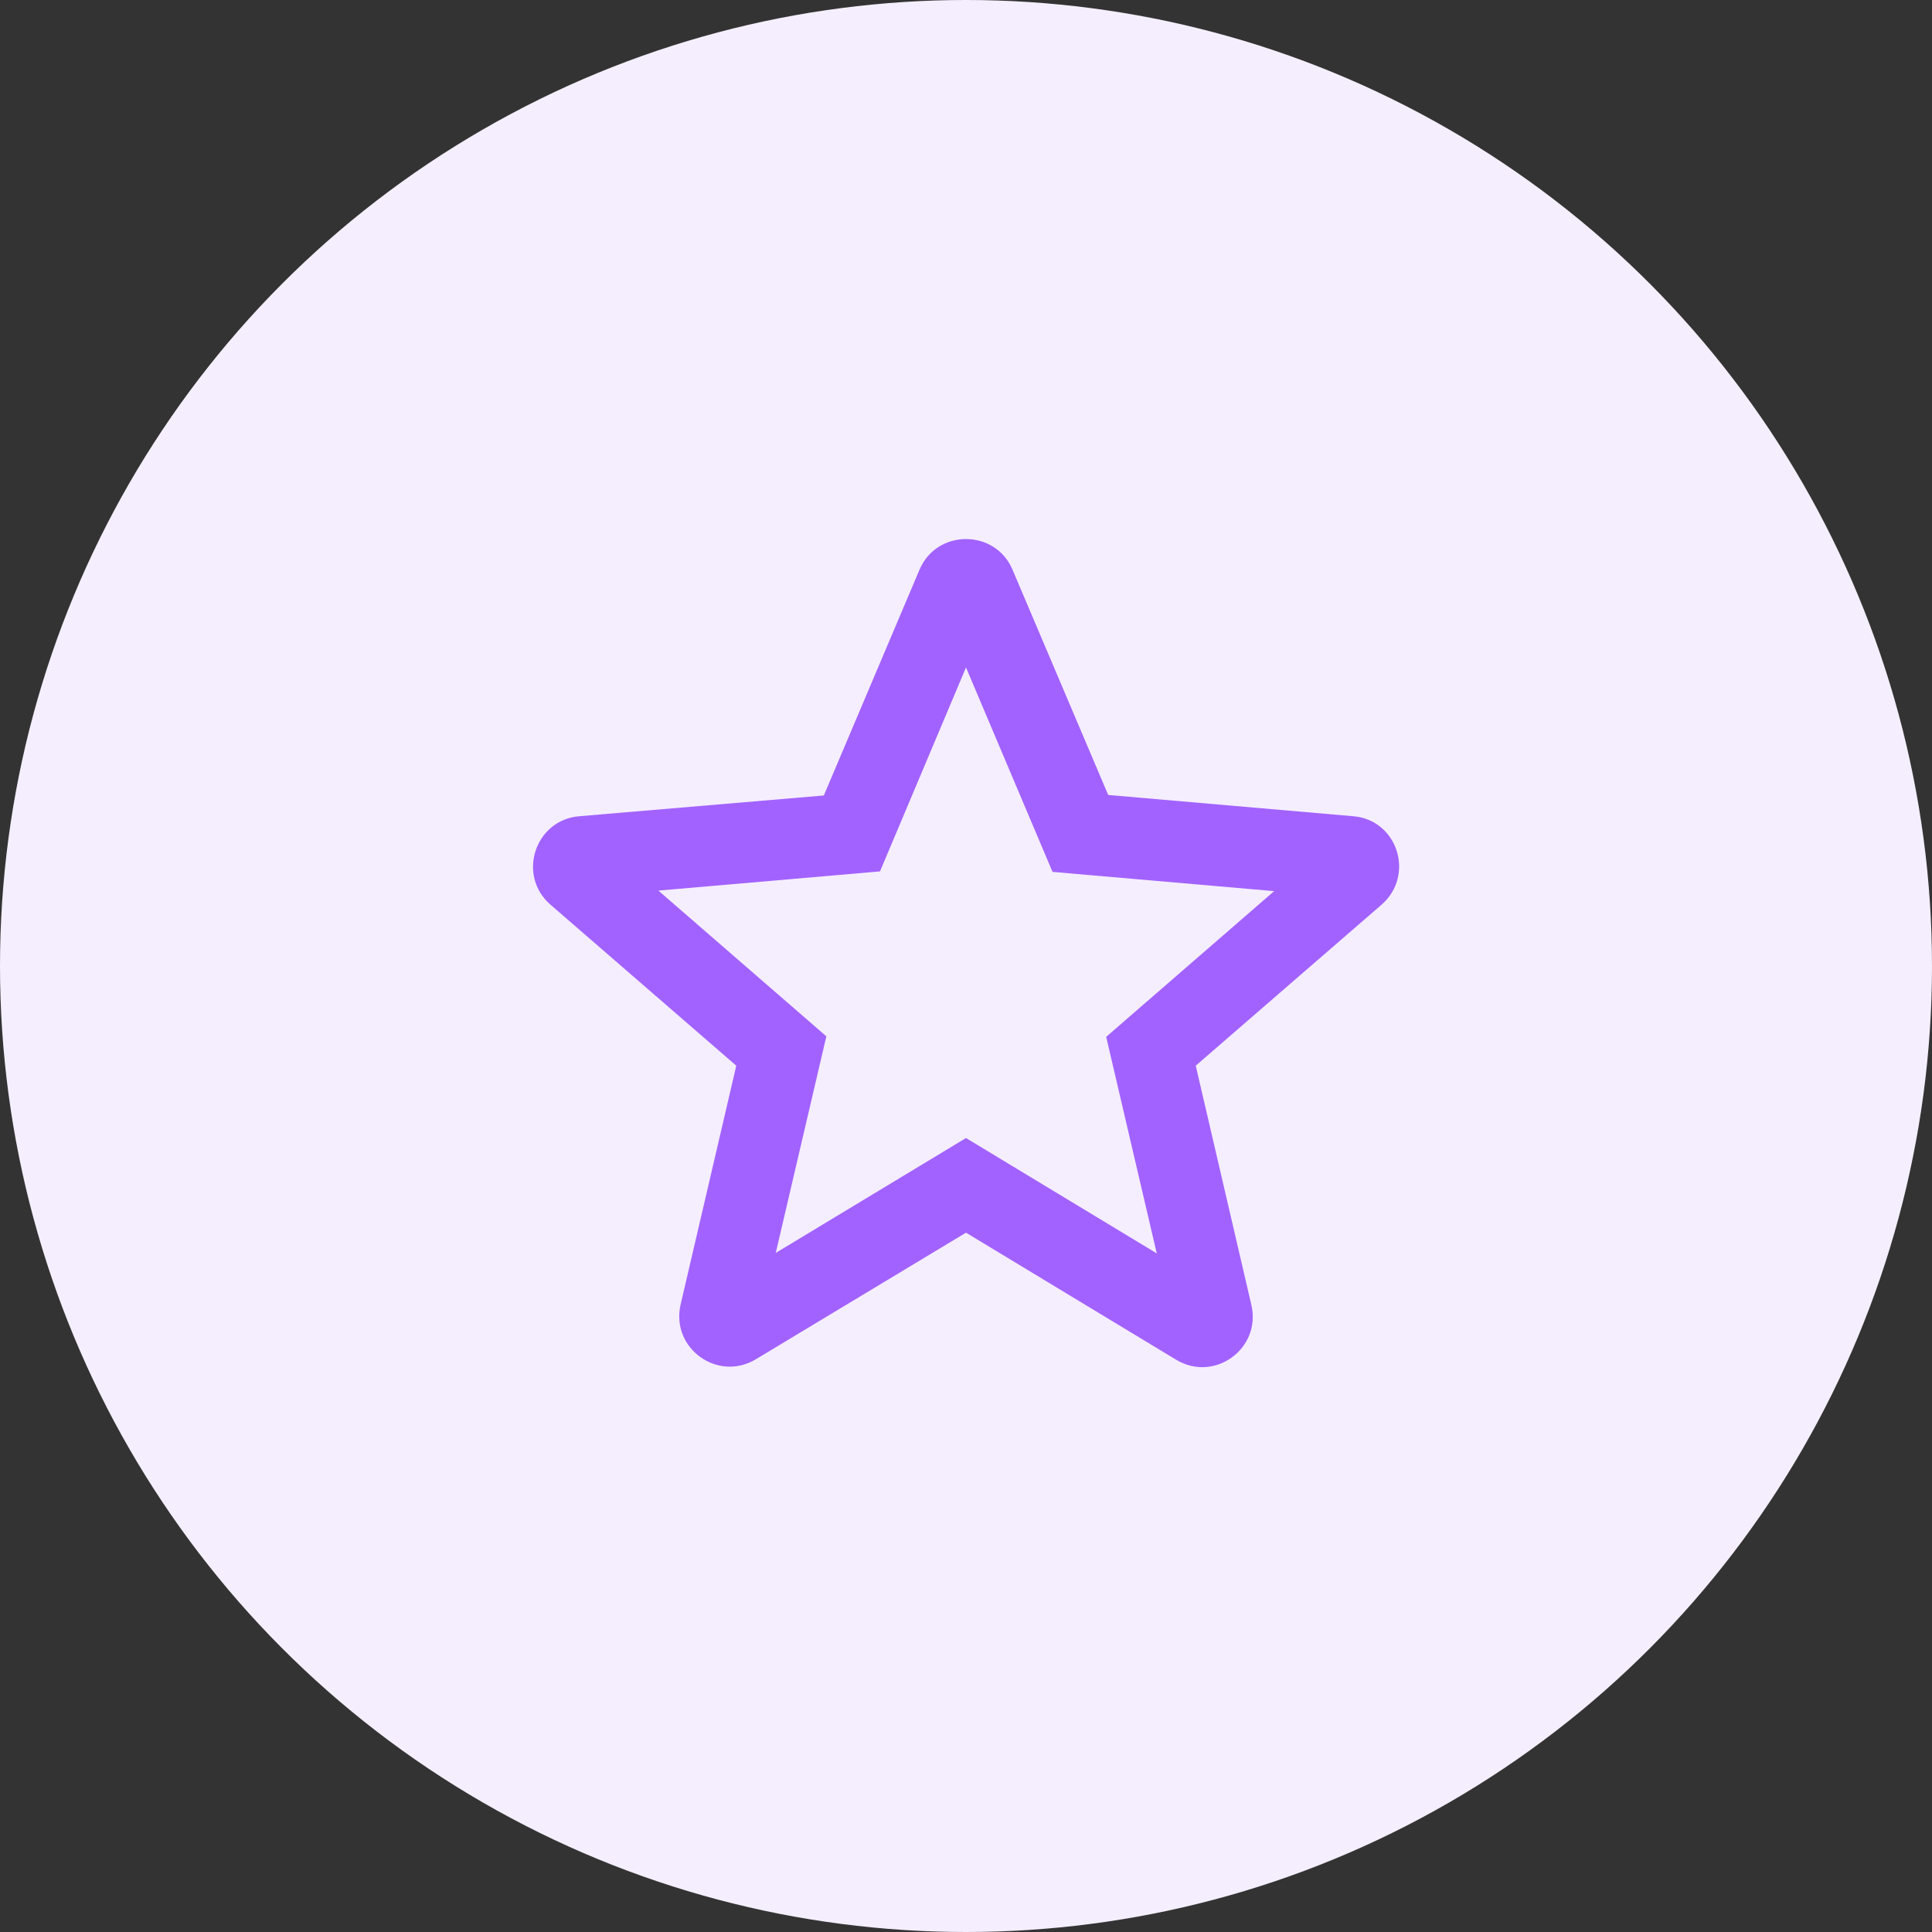 <svg width="70" height="70" viewBox="0 0 70 70" fill="none" xmlns="http://www.w3.org/2000/svg">
<rect x="0" y="0" width="70" height="70" fill="#333333" stroke="none"/>
<circle cx="35" cy="35" r="35" fill="#F5EEFF"/>
<g clip-path="url(#clip0_763_28869)">
<path d="M49.025 29.573L40.152 28.803L36.687 20.645C36.064 19.16 33.937 19.16 33.314 20.645L29.849 28.822L20.994 29.573C19.38 29.702 18.72 31.718 19.949 32.782L26.677 38.612L24.66 47.265C24.294 48.842 25.999 50.088 27.392 49.245L35 44.662L42.609 49.263C44.002 50.107 45.707 48.86 45.34 47.283L43.324 38.612L50.052 32.782C51.28 31.718 50.639 29.702 49.025 29.573ZM35 41.233L28.107 45.395L29.94 37.548L23.854 32.268L31.884 31.572L35 24.183L38.135 31.59L46.165 32.287L40.079 37.567L41.912 45.413L35 41.233Z" fill="#A262FF"/>
</g>
<defs>
<clipPath id="clip0_763_28869">
<rect width="44" height="44" fill="white" transform="translate(13 13)"/>
</clipPath>
</defs>
</svg>
